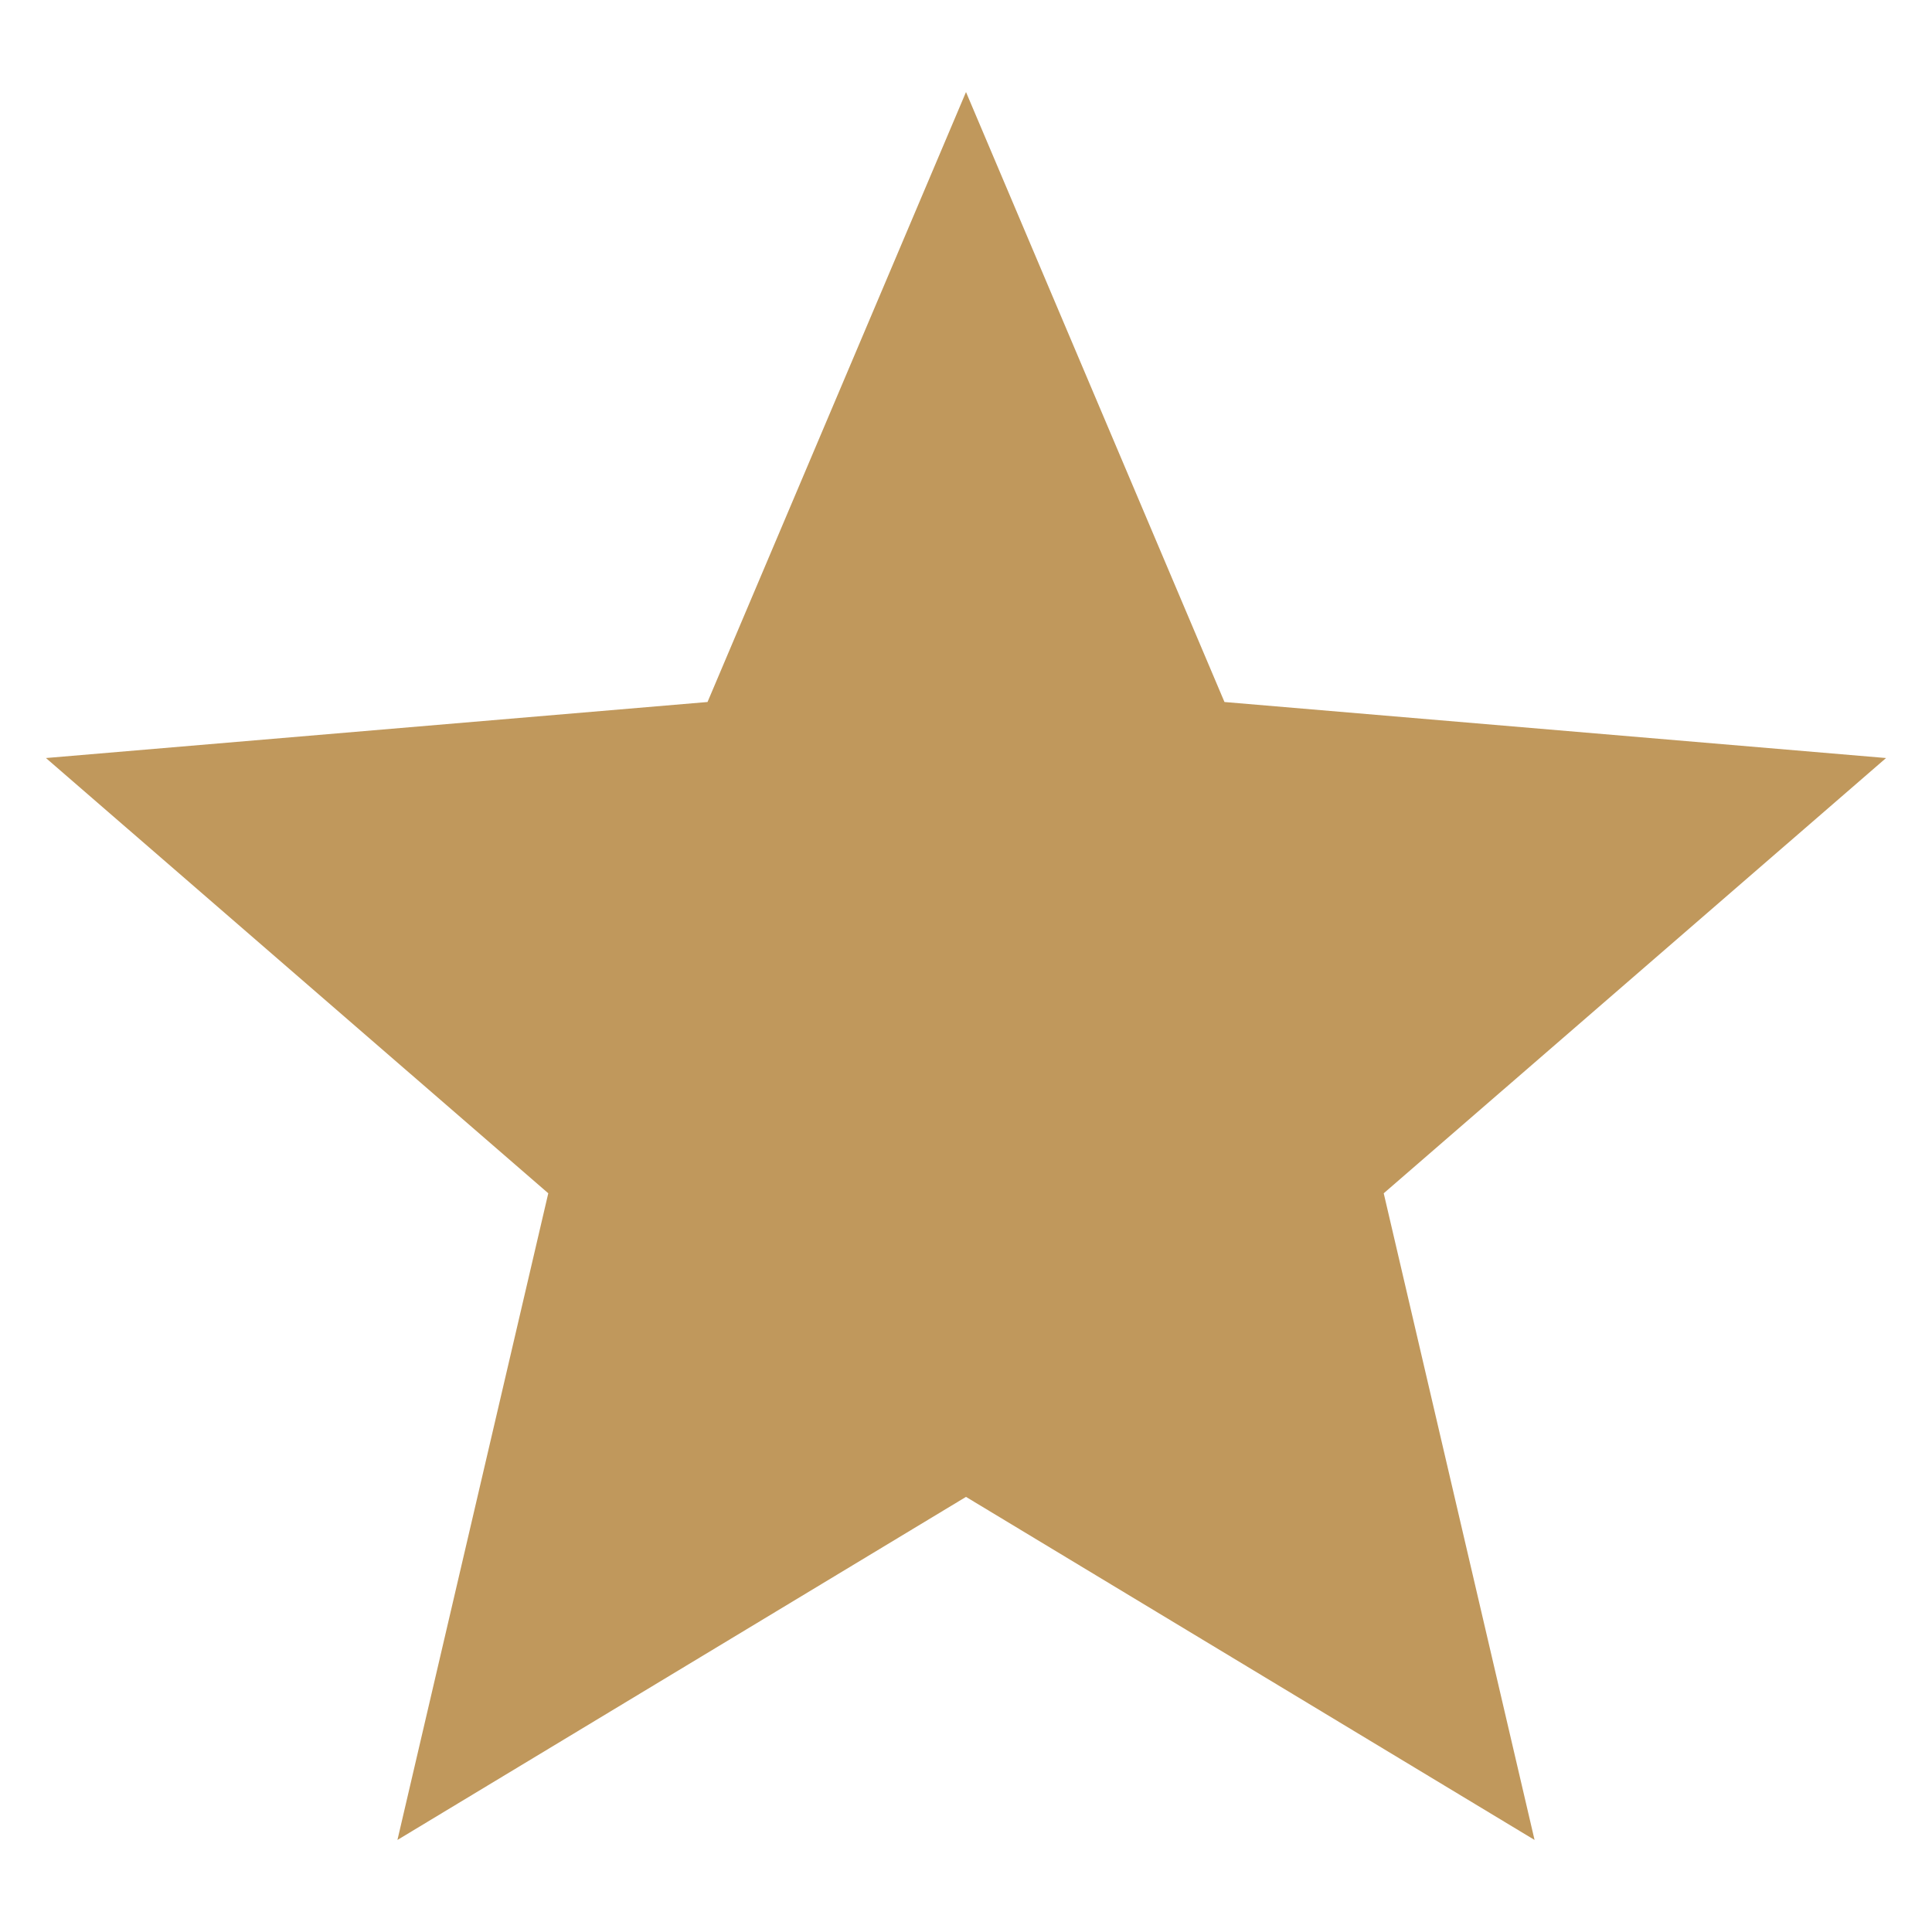 <svg xmlns="http://www.w3.org/2000/svg" width="14" height="14" fill="none"><path fill="#C0985C" d="m7 10.847 4.12 2.486-1.093-4.686 3.64-3.154-4.794-.406L7 .667l-1.873 4.42-4.794.406 3.64 3.154-1.093 4.686z"/></svg>
